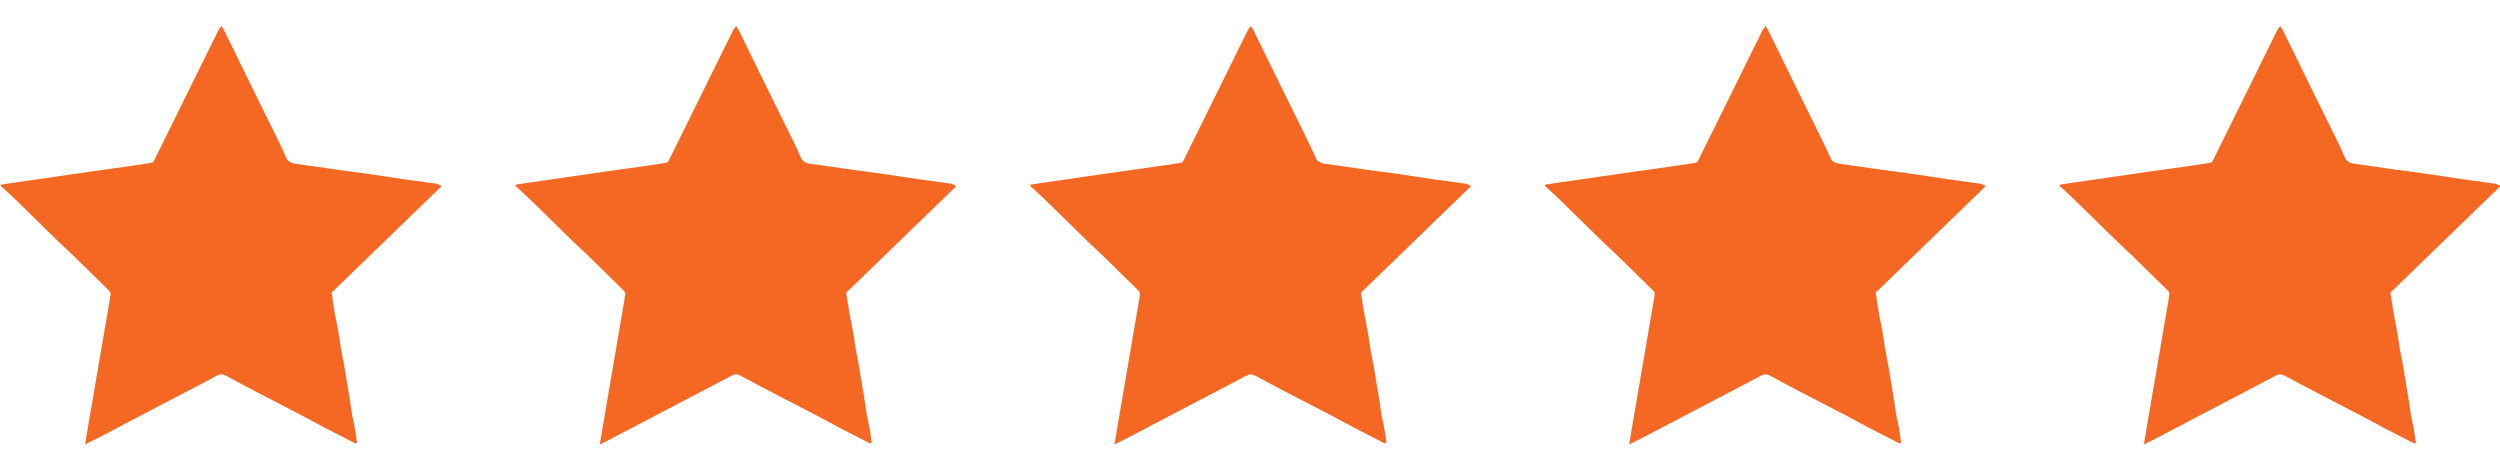 <svg width="136" height="25" viewBox="0 0 136 25" fill="none" xmlns="http://www.w3.org/2000/svg">
<g clip-path="url(#clip0_103_471)">
<path d="M0.047 10.048C0.542 9.965 1.038 9.898 1.533 9.828C2.028 9.757 2.523 9.683 3.018 9.611C3.627 9.522 4.236 9.433 4.845 9.346C5.333 9.276 5.822 9.211 6.309 9.142C6.957 9.049 7.604 8.957 8.25 8.856C8.302 8.847 8.359 8.78 8.386 8.726C9.063 7.36 9.737 5.993 10.411 4.626C10.9 3.634 11.388 2.642 11.88 1.651C11.915 1.578 11.974 1.516 12.046 1.417C12.105 1.508 12.151 1.566 12.183 1.63C12.609 2.498 13.032 3.368 13.458 4.235C13.891 5.117 14.329 5.996 14.761 6.878C15.033 7.434 15.316 7.985 15.559 8.552C15.673 8.816 15.854 8.878 16.101 8.911C16.841 9.009 17.578 9.125 18.317 9.228C18.92 9.313 19.524 9.386 20.126 9.472C20.728 9.558 21.327 9.658 21.928 9.744C22.523 9.83 23.119 9.902 23.714 9.989C23.811 10.004 23.901 10.063 24.033 10.117C22.012 12.074 20.013 14.01 18.037 15.923C18.097 16.31 18.151 16.688 18.216 17.063C18.272 17.381 18.347 17.695 18.402 18.012C18.458 18.332 18.495 18.655 18.55 18.975C18.602 19.276 18.668 19.575 18.723 19.877C18.765 20.113 18.8 20.35 18.839 20.587C18.878 20.818 18.919 21.05 18.957 21.282C18.995 21.51 19.032 21.738 19.067 21.966C19.099 22.178 19.124 22.392 19.162 22.603C19.205 22.837 19.265 23.069 19.307 23.303C19.348 23.527 19.375 23.754 19.408 23.98C19.414 24.02 19.416 24.06 19.421 24.1C19.373 24.1 19.317 24.115 19.279 24.096C18.741 23.824 18.204 23.549 17.67 23.27C17.294 23.073 16.924 22.864 16.548 22.667C15.712 22.231 14.873 21.802 14.037 21.365C13.454 21.061 12.873 20.755 12.297 20.44C12.117 20.342 11.974 20.339 11.784 20.443C11.039 20.851 10.279 21.234 9.526 21.628C8.205 22.32 6.885 23.014 5.563 23.706C5.271 23.859 4.976 24.004 4.63 24.18C4.69 23.81 4.74 23.495 4.793 23.182C4.914 22.477 5.036 21.773 5.156 21.068C5.272 20.394 5.387 19.719 5.502 19.045C5.621 18.348 5.74 17.651 5.86 16.954C5.911 16.651 5.97 16.348 6.012 16.044C6.021 15.975 5.999 15.875 5.953 15.829C5.283 15.165 4.608 14.505 3.931 13.848C3.697 13.621 3.451 13.406 3.217 13.178C2.435 12.416 1.658 11.649 0.876 10.887C0.614 10.632 0.343 10.386 0.062 10.132C0.047 10.106 0.047 10.085 0.047 10.048Z" fill="#F56823"/>
</g>
<g clip-path="url(#clip1_103_471)">
<path d="M28.047 10.048C28.542 9.965 29.038 9.898 29.533 9.828C30.029 9.757 30.523 9.683 31.018 9.611C31.627 9.522 32.236 9.433 32.845 9.346C33.333 9.276 33.822 9.211 34.309 9.142C34.957 9.049 35.604 8.957 36.25 8.856C36.302 8.847 36.359 8.78 36.386 8.726C37.063 7.36 37.737 5.993 38.411 4.626C38.9 3.634 39.388 2.642 39.88 1.651C39.916 1.578 39.974 1.516 40.046 1.417C40.105 1.508 40.151 1.566 40.183 1.63C40.609 2.498 41.032 3.368 41.458 4.235C41.891 5.117 42.329 5.996 42.761 6.878C43.033 7.434 43.316 7.985 43.559 8.552C43.673 8.816 43.853 8.878 44.101 8.911C44.841 9.009 45.578 9.125 46.317 9.228C46.92 9.313 47.524 9.386 48.126 9.472C48.728 9.558 49.327 9.658 49.928 9.744C50.523 9.83 51.119 9.902 51.714 9.989C51.81 10.004 51.901 10.063 52.033 10.117C50.012 12.074 48.013 14.01 46.037 15.923C46.097 16.31 46.151 16.688 46.216 17.063C46.272 17.381 46.347 17.695 46.402 18.012C46.458 18.332 46.495 18.655 46.55 18.975C46.602 19.276 46.668 19.575 46.723 19.877C46.766 20.113 46.8 20.35 46.839 20.587C46.878 20.818 46.919 21.05 46.957 21.282C46.995 21.51 47.032 21.738 47.067 21.966C47.099 22.178 47.124 22.392 47.162 22.603C47.205 22.837 47.265 23.069 47.307 23.303C47.347 23.527 47.375 23.754 47.408 23.98C47.414 24.02 47.416 24.06 47.421 24.1C47.373 24.1 47.317 24.115 47.279 24.096C46.742 23.824 46.205 23.549 45.67 23.27C45.294 23.073 44.925 22.864 44.548 22.667C43.712 22.231 42.873 21.802 42.037 21.365C41.454 21.061 40.873 20.755 40.297 20.44C40.117 20.342 39.974 20.339 39.784 20.443C39.038 20.851 38.279 21.234 37.526 21.628C36.205 22.32 34.885 23.014 33.563 23.706C33.271 23.859 32.975 24.004 32.63 24.18C32.69 23.81 32.74 23.495 32.794 23.182C32.913 22.477 33.036 21.773 33.157 21.068C33.272 20.394 33.387 19.719 33.502 19.045C33.621 18.348 33.74 17.651 33.86 16.954C33.911 16.651 33.969 16.348 34.012 16.044C34.021 15.975 33.999 15.875 33.953 15.829C33.283 15.165 32.608 14.505 31.931 13.848C31.697 13.621 31.451 13.406 31.217 13.178C30.435 12.416 29.658 11.649 28.876 10.887C28.614 10.632 28.343 10.386 28.062 10.132C28.047 10.106 28.047 10.085 28.047 10.048Z" fill="#F56823"/>
</g>
<g clip-path="url(#clip2_103_471)">
<path d="M56.047 10.048C56.542 9.965 57.038 9.898 57.533 9.828C58.029 9.757 58.523 9.683 59.018 9.611C59.627 9.522 60.236 9.433 60.845 9.346C61.333 9.276 61.822 9.211 62.309 9.142C62.957 9.049 63.604 8.957 64.25 8.856C64.302 8.847 64.359 8.78 64.386 8.726C65.063 7.36 65.737 5.993 66.411 4.626C66.9 3.634 67.388 2.642 67.879 1.651C67.915 1.578 67.974 1.516 68.046 1.417C68.105 1.508 68.151 1.566 68.183 1.63C68.609 2.498 69.032 3.368 69.458 4.235C69.891 5.117 70.329 5.996 70.761 6.878C71.033 7.434 71.316 7.985 71.559 8.552C71.673 8.816 71.853 8.878 72.101 8.911C72.841 9.009 73.578 9.125 74.317 9.228C74.92 9.313 75.524 9.386 76.126 9.472C76.728 9.558 77.327 9.658 77.928 9.744C78.523 9.83 79.119 9.902 79.714 9.989C79.811 10.004 79.901 10.063 80.033 10.117C78.012 12.074 76.013 14.01 74.037 15.923C74.097 16.31 74.151 16.688 74.216 17.063C74.272 17.381 74.347 17.695 74.402 18.012C74.458 18.332 74.495 18.655 74.55 18.975C74.602 19.276 74.668 19.575 74.723 19.877C74.766 20.113 74.8 20.35 74.839 20.587C74.878 20.818 74.919 21.05 74.957 21.282C74.995 21.51 75.032 21.738 75.067 21.966C75.099 22.178 75.124 22.392 75.162 22.603C75.205 22.837 75.265 23.069 75.307 23.303C75.347 23.527 75.375 23.754 75.408 23.98C75.414 24.02 75.416 24.06 75.421 24.1C75.373 24.1 75.317 24.115 75.279 24.096C74.742 23.824 74.204 23.549 73.67 23.27C73.294 23.073 72.924 22.864 72.548 22.667C71.712 22.231 70.873 21.802 70.037 21.365C69.454 21.061 68.873 20.755 68.297 20.44C68.117 20.342 67.974 20.339 67.784 20.443C67.038 20.851 66.279 21.234 65.526 21.628C64.204 22.32 62.885 23.014 61.563 23.706C61.271 23.859 60.975 24.004 60.63 24.18C60.69 23.81 60.74 23.495 60.794 23.182C60.913 22.477 61.036 21.773 61.157 21.068C61.272 20.394 61.387 19.719 61.502 19.045C61.621 18.348 61.74 17.651 61.86 16.954C61.911 16.651 61.969 16.348 62.012 16.044C62.021 15.975 61.999 15.875 61.953 15.829C61.283 15.165 60.608 14.505 59.931 13.848C59.697 13.621 59.451 13.406 59.217 13.178C58.435 12.416 57.658 11.649 56.876 10.887C56.614 10.632 56.343 10.386 56.062 10.132C56.047 10.106 56.047 10.085 56.047 10.048Z" fill="#F56823"/>
</g>
<g clip-path="url(#clip3_103_471)">
<path d="M84.047 10.048C84.542 9.965 85.038 9.898 85.533 9.828C86.028 9.757 86.523 9.683 87.018 9.611C87.627 9.522 88.236 9.433 88.845 9.346C89.333 9.276 89.822 9.211 90.309 9.142C90.957 9.049 91.604 8.957 92.25 8.856C92.302 8.847 92.359 8.78 92.386 8.726C93.063 7.36 93.737 5.993 94.411 4.626C94.9 3.634 95.388 2.642 95.879 1.651C95.915 1.578 95.974 1.516 96.046 1.417C96.105 1.508 96.151 1.566 96.183 1.63C96.609 2.498 97.032 3.368 97.458 4.235C97.891 5.117 98.329 5.996 98.761 6.878C99.033 7.434 99.316 7.985 99.559 8.552C99.673 8.816 99.853 8.878 100.101 8.911C100.841 9.009 101.578 9.125 102.317 9.228C102.92 9.313 103.524 9.386 104.126 9.472C104.728 9.558 105.327 9.658 105.928 9.744C106.523 9.83 107.119 9.902 107.714 9.989C107.81 10.004 107.901 10.063 108.033 10.117C106.012 12.074 104.013 14.01 102.037 15.923C102.097 16.31 102.151 16.688 102.216 17.063C102.272 17.381 102.347 17.695 102.402 18.012C102.458 18.332 102.495 18.655 102.55 18.975C102.602 19.276 102.668 19.575 102.723 19.877C102.765 20.113 102.8 20.35 102.839 20.587C102.878 20.818 102.919 21.05 102.957 21.282C102.995 21.51 103.032 21.738 103.067 21.966C103.099 22.178 103.124 22.392 103.162 22.603C103.205 22.837 103.265 23.069 103.307 23.303C103.347 23.527 103.375 23.754 103.408 23.98C103.414 24.02 103.416 24.06 103.421 24.1C103.373 24.1 103.317 24.115 103.279 24.096C102.741 23.824 102.205 23.549 101.67 23.27C101.294 23.073 100.924 22.864 100.548 22.667C99.712 22.231 98.873 21.802 98.037 21.365C97.454 21.061 96.873 20.755 96.297 20.44C96.117 20.342 95.974 20.339 95.784 20.443C95.038 20.851 94.279 21.234 93.526 21.628C92.204 22.32 90.885 23.014 89.563 23.706C89.271 23.859 88.975 24.004 88.629 24.18C88.69 23.81 88.74 23.495 88.793 23.182C88.913 22.477 89.036 21.773 89.156 21.068C89.272 20.394 89.387 19.719 89.502 19.045C89.621 18.348 89.74 17.651 89.86 16.954C89.911 16.651 89.969 16.348 90.012 16.044C90.021 15.975 89.999 15.875 89.953 15.829C89.283 15.165 88.608 14.505 87.931 13.848C87.697 13.621 87.451 13.406 87.217 13.178C86.435 12.416 85.658 11.649 84.876 10.887C84.614 10.632 84.343 10.386 84.062 10.132C84.047 10.106 84.047 10.085 84.047 10.048Z" fill="#F56823"/>
</g>
<g clip-path="url(#clip4_103_471)">
<path d="M112.047 10.048C112.542 9.965 113.038 9.898 113.533 9.828C114.028 9.757 114.523 9.683 115.018 9.611C115.627 9.522 116.236 9.433 116.845 9.346C117.333 9.276 117.822 9.211 118.309 9.142C118.957 9.049 119.604 8.957 120.25 8.856C120.302 8.847 120.359 8.78 120.386 8.726C121.063 7.36 121.737 5.993 122.411 4.626C122.9 3.634 123.388 2.642 123.879 1.651C123.916 1.578 123.974 1.516 124.046 1.417C124.105 1.508 124.151 1.566 124.183 1.63C124.609 2.498 125.032 3.368 125.458 4.235C125.891 5.117 126.329 5.996 126.761 6.878C127.033 7.434 127.316 7.985 127.56 8.552C127.673 8.816 127.854 8.878 128.101 8.911C128.841 9.009 129.578 9.125 130.317 9.228C130.92 9.313 131.524 9.386 132.126 9.472C132.728 9.558 133.327 9.658 133.928 9.744C134.523 9.83 135.119 9.902 135.714 9.989C135.81 10.004 135.901 10.063 136.033 10.117C134.012 12.074 132.013 14.01 130.037 15.923C130.097 16.31 130.151 16.688 130.216 17.063C130.272 17.381 130.347 17.695 130.402 18.012C130.458 18.332 130.495 18.655 130.55 18.975C130.602 19.276 130.668 19.575 130.723 19.877C130.765 20.113 130.8 20.35 130.839 20.587C130.878 20.818 130.919 21.05 130.957 21.282C130.995 21.51 131.032 21.738 131.067 21.966C131.099 22.178 131.124 22.392 131.162 22.603C131.205 22.837 131.265 23.069 131.307 23.303C131.347 23.527 131.375 23.754 131.408 23.98C131.414 24.02 131.416 24.06 131.421 24.1C131.373 24.1 131.317 24.115 131.279 24.096C130.741 23.824 130.205 23.549 129.67 23.27C129.294 23.073 128.924 22.864 128.548 22.667C127.712 22.231 126.873 21.802 126.037 21.365C125.454 21.061 124.873 20.755 124.297 20.44C124.117 20.342 123.974 20.339 123.784 20.443C123.038 20.851 122.279 21.234 121.526 21.628C120.205 22.32 118.885 23.014 117.563 23.706C117.271 23.859 116.976 24.004 116.63 24.18C116.69 23.81 116.74 23.495 116.793 23.182C116.914 22.477 117.036 21.773 117.156 21.068C117.272 20.394 117.387 19.719 117.502 19.045C117.621 18.348 117.74 17.651 117.86 16.954C117.911 16.651 117.97 16.348 118.012 16.044C118.021 15.975 117.999 15.875 117.953 15.829C117.283 15.165 116.608 14.505 115.931 13.848C115.697 13.621 115.451 13.406 115.217 13.178C114.435 12.416 113.658 11.649 112.876 10.887C112.614 10.632 112.343 10.386 112.062 10.132C112.047 10.106 112.047 10.085 112.047 10.048Z" fill="#F56823"/>
</g>
<defs>
<clipPath id="clip0_103_471">
<rect width="24" height="24" fill="white" transform="translate(0 0.705)"/>
</clipPath>
<clipPath id="clip1_103_471">
<rect width="24" height="24" fill="white" transform="translate(28 0.705)"/>
</clipPath>
<clipPath id="clip2_103_471">
<rect width="24" height="24" fill="white" transform="translate(56 0.705)"/>
</clipPath>
<clipPath id="clip3_103_471">
<rect width="24" height="24" fill="white" transform="translate(84 0.705)"/>
</clipPath>
<clipPath id="clip4_103_471">
<rect width="24" height="24" fill="white" transform="translate(112 0.705)"/>
</clipPath>
</defs>
</svg>
